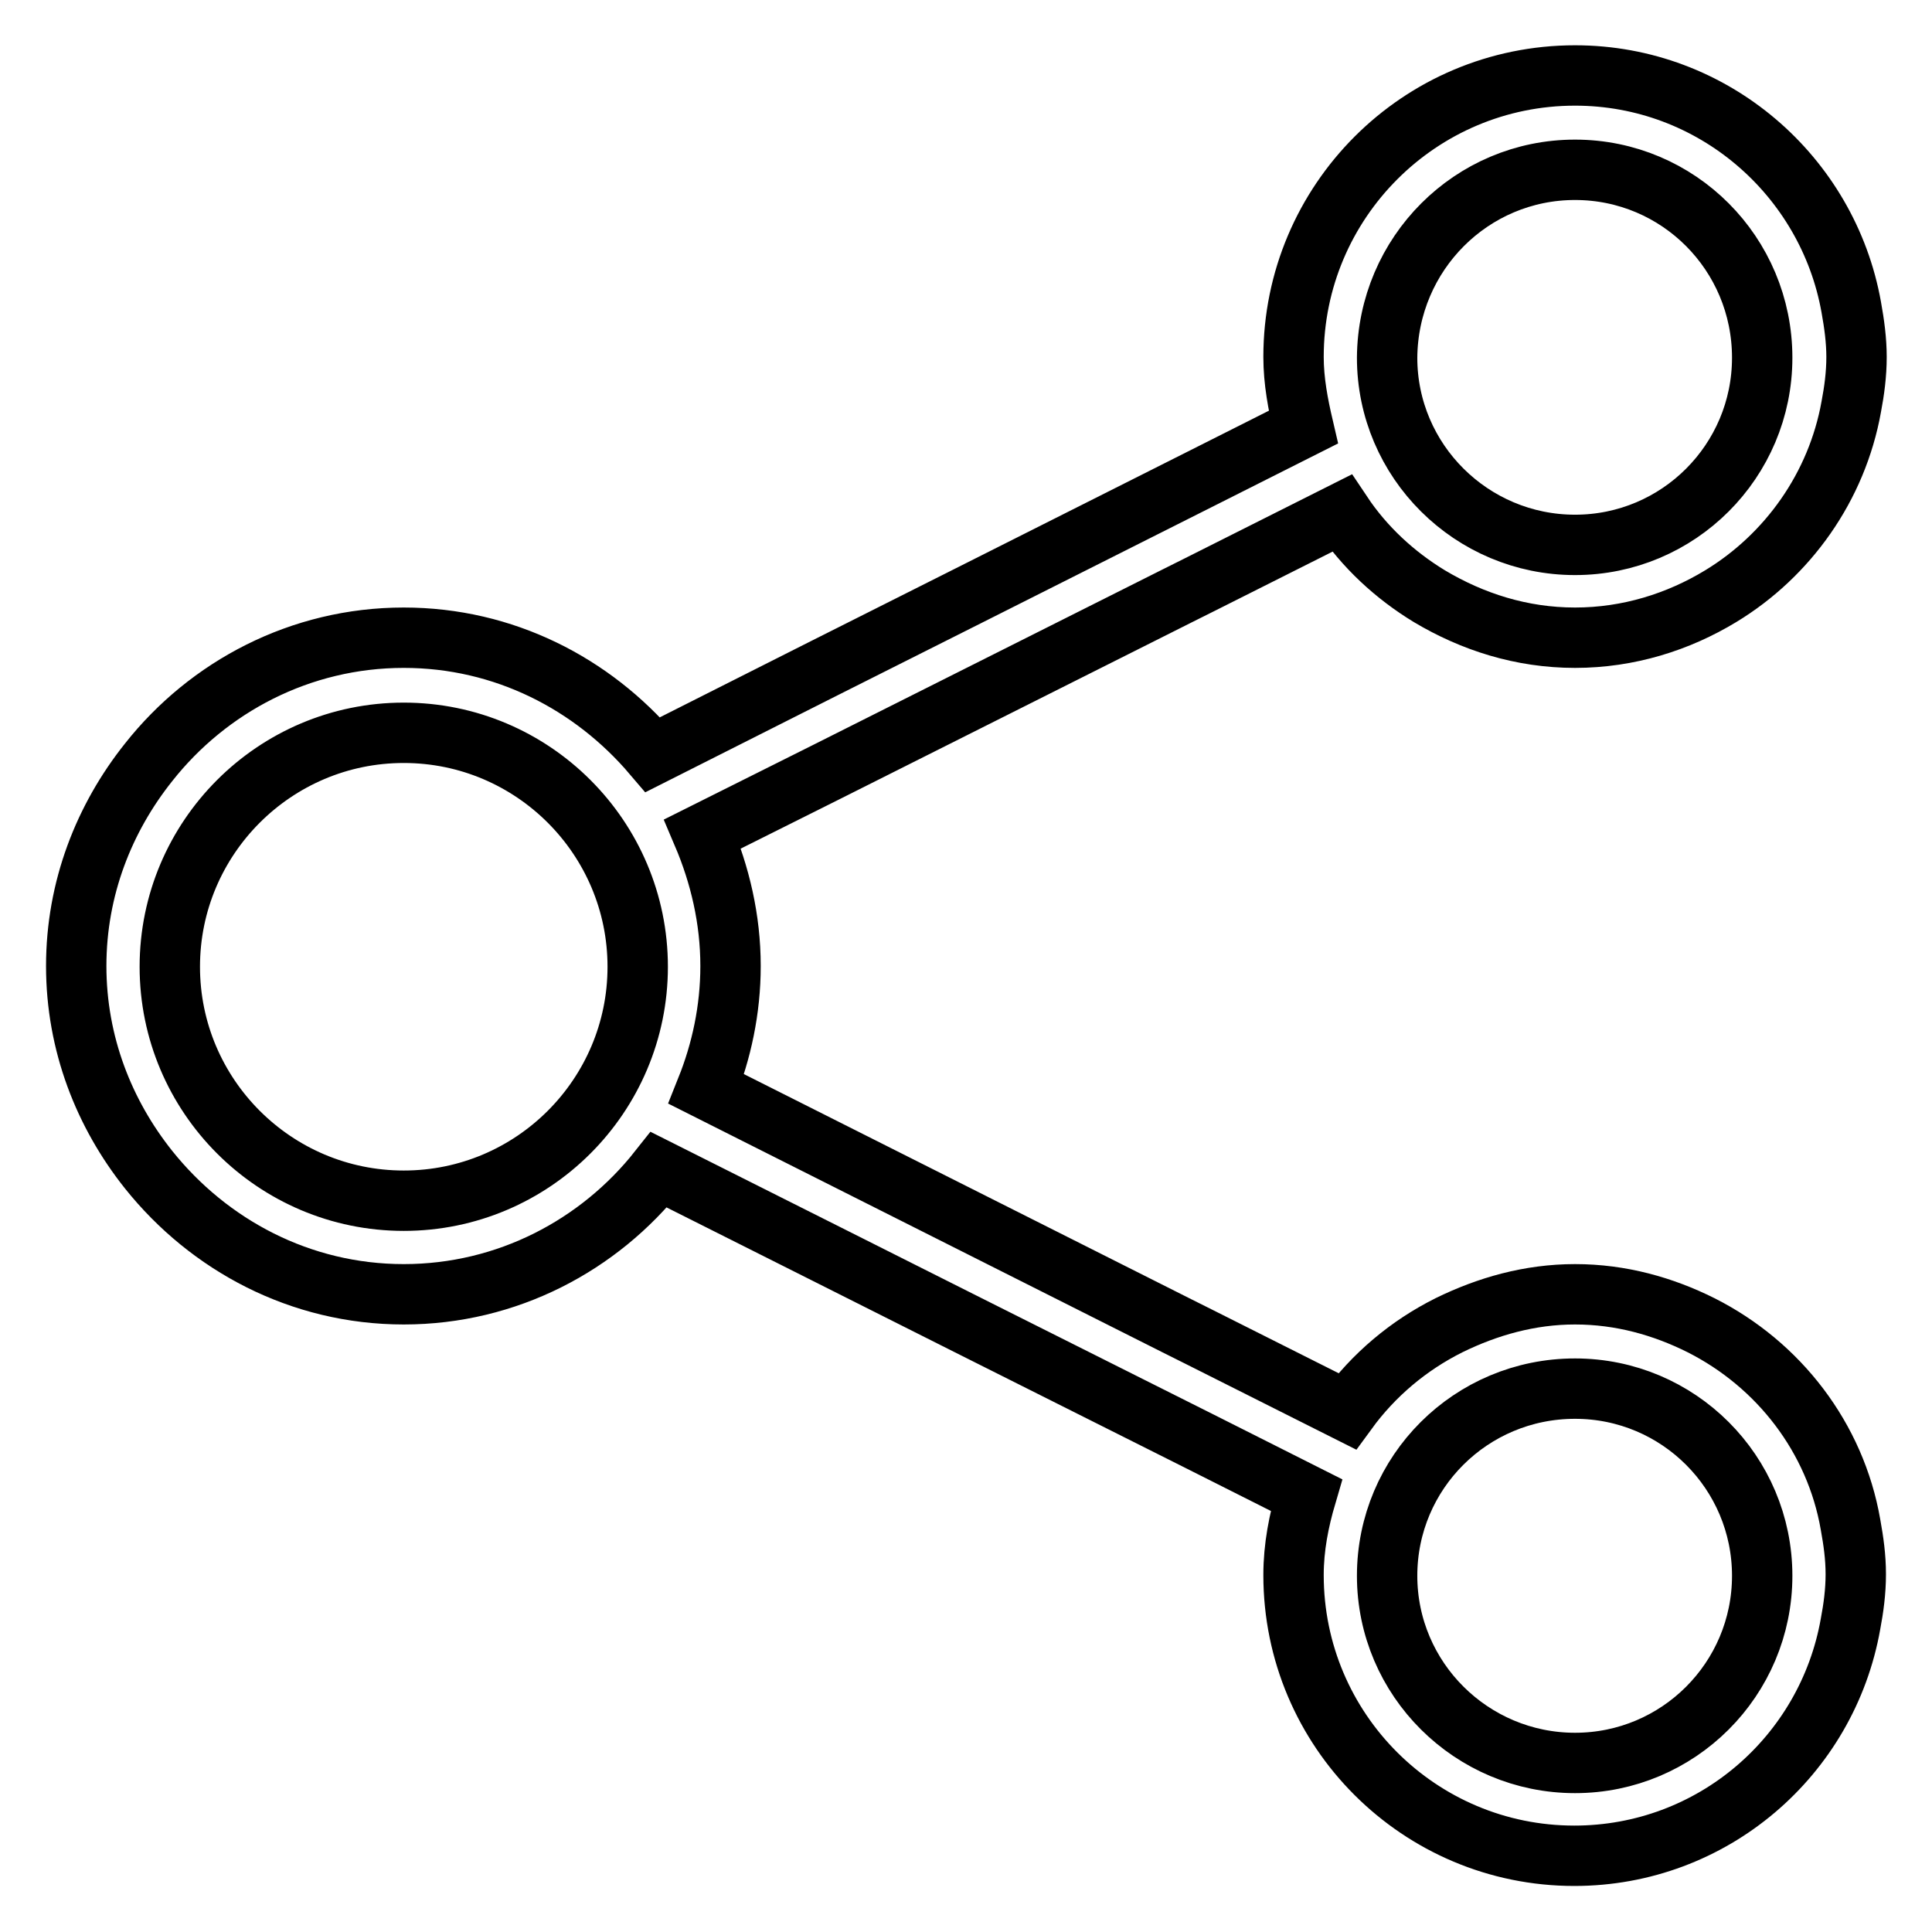 <?xml version="1.0" encoding="utf-8"?>
<!-- Svg Vector Icons : http://www.onlinewebfonts.com/icon -->
<!DOCTYPE svg PUBLIC "-//W3C//DTD SVG 1.1//EN" "http://www.w3.org/Graphics/SVG/1.1/DTD/svg11.dtd">
<svg version="1.1" xmlns="http://www.w3.org/2000/svg" xmlns:xlink="http://www.w3.org/1999/xlink" x="0px" y="0px" viewBox="0 0 256 256" enable-background="new 0 0 256 256" xml:space="preserve">
<g><g><path stroke-width="8" fill-opacity="0" stroke="#000000"  d="M225.4,175.6c-5-2.5-10.6-4.1-16.7-4.1c-6,0-11.6,1.6-16.7,4.1c-5.4,2.7-10,6.6-13.5,11.4l-19.5-9.8l-3.2-1.6l-46.5-23.4l-15.7-7.9c2-5,3.2-10.5,3.2-16.3c0-6.2-1.4-12.1-3.7-17.5l16.2-8.1L155.9,79l3.2-1.6l18.7-9.4c3,4.5,7,8.2,11.6,11c5.7,3.4,12.2,5.5,19.3,5.5c7.1,0,13.7-2.1,19.3-5.5c8.9-5.4,15.4-14.5,17.3-25.1c0.4-2.1,0.7-4.3,0.7-6.6c0-2.2-0.3-4.4-0.7-6.6C242.2,23.3,227,10,208.7,10c-20.6,0-37.3,16.7-37.3,37.3c0,3.2,0.6,6.3,1.3,9.3l-13.7,6.9L128.2,79l-18.9,9.5L86.5,100c-8-9.4-19.7-15.5-33-15.5c-13.7,0-25.9,6.5-33.8,16.5c-5.9,7.4-9.6,16.7-9.6,27c0,10.3,3.7,19.6,9.6,27c8,10,20.1,16.5,33.8,16.5c13.7,0,25.9-6.5,33.8-16.5l22.1,11.1l18.9,9.5L159,191l14.1,7.1c-1,3.4-1.7,6.9-1.7,10.6c0,20.6,16.7,37.2,37.2,37.2c18.3,0,33.5-13.2,36.6-30.7c0.4-2.1,0.7-4.3,0.7-6.6c0-2.3-0.3-4.4-0.7-6.6C243.2,190.5,235.7,180.8,225.4,175.6z M208.7,22.5c13.7,0,24.8,11.1,24.8,24.9c0,13.7-11.1,24.8-24.8,24.8c-13.7,0-24.9-11.1-24.9-24.8C183.9,33.6,195,22.5,208.7,22.5z M53.5,159.1c-17.1,0-31-13.9-31-31c0-17.1,13.9-31,31-31s31,13.9,31,31C84.5,145.2,70.6,159.1,53.5,159.1z M208.7,233.6c-13.7,0-24.9-11.1-24.9-24.8s11.1-24.8,24.9-24.8c13.7,0,24.8,11.1,24.8,24.8C233.5,222.5,222.4,233.6,208.7,233.6z"/></g></g>
</svg>